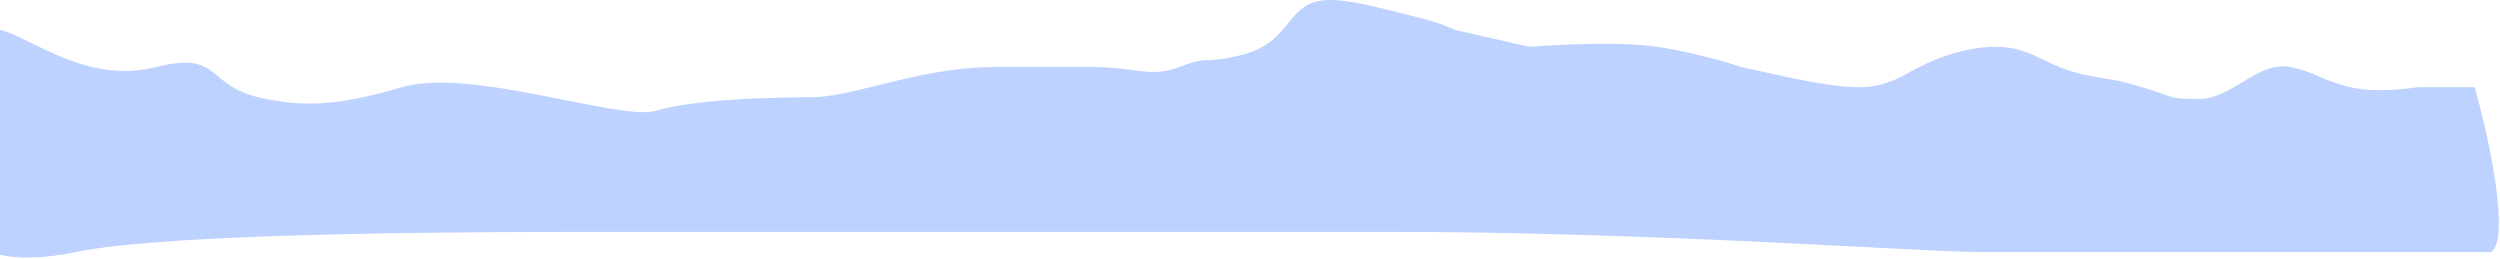 <?xml version="1.0" encoding="UTF-8"?> <svg xmlns="http://www.w3.org/2000/svg" width="1486" height="154" viewBox="0 0 1486 154" fill="none"> <path fill-rule="evenodd" clip-rule="evenodd" d="M0 151.424C9.961 153.767 24.464 154.063 45 149.814C103 137.814 291 137.814 367 137.814H555H825C933.523 137.814 1040.21 143.335 1108.85 146.887C1141.41 148.572 1165.42 149.814 1177 149.814H1327H1481C1492.2 140.214 1479 80.481 1471 51.814H1437C1437 51.814 1414 55.814 1397 51.814C1388.66 49.852 1383.35 47.578 1378.38 45.451C1373.22 43.24 1368.43 41.189 1361 39.814C1350.86 37.936 1341.95 43.342 1332.85 48.862C1324.72 53.793 1316.44 58.814 1307 58.814C1293.54 58.814 1292.31 58.361 1286.54 56.235C1283.74 55.203 1279.87 53.775 1273 51.814C1263.13 48.993 1261.21 48.383 1259.25 48.008C1257.04 47.586 1254.78 47.463 1241 44.814C1229.26 42.556 1221.59 38.869 1214.6 35.505C1206.11 31.422 1198.61 27.814 1186 27.814C1163 27.814 1141 39.814 1141 39.814C1139.17 40.66 1137.28 41.706 1135.27 42.826C1127.74 47.005 1118.38 52.208 1103 51.814C1086.93 51.402 1063.85 46.238 1045.78 42.195C1041.92 41.331 1038.29 40.518 1035 39.814C1035 39.814 1011.5 31.814 985 27.814C958.5 23.814 909 27.814 909 27.814L865 17.814C863.983 17.39 863.104 17.01 862.276 16.652C856.594 14.193 853.369 12.797 825 5.814C792.5 -2.186 782 -1.686 773 5.814C770.41 7.972 768.234 10.668 765.913 13.546C760.166 20.667 753.526 28.897 737.5 32.814C727.135 35.348 722.394 35.547 718.535 35.709C714.017 35.899 710.708 36.038 701 39.814C690.379 43.944 682.955 42.969 672.696 41.622C666.355 40.789 658.931 39.814 649 39.814H592C565.741 39.814 542.09 45.679 521.789 50.714C506.527 54.499 493.158 57.814 482 57.814C456 57.814 411 59.314 390 65.814C381.154 68.552 360.243 64.37 335.935 59.509C302.538 52.83 262.729 44.869 239 51.814C198 63.814 179.617 62.904 158 58.814C142.259 55.836 135.386 50.143 129.606 45.354C121.799 38.887 115.982 34.068 93 39.814C63.139 47.279 38.852 35.425 19.305 25.885C12.668 22.646 6.577 19.673 1 17.814H0V151.424Z" fill="#BED2FF"></path> </svg> 